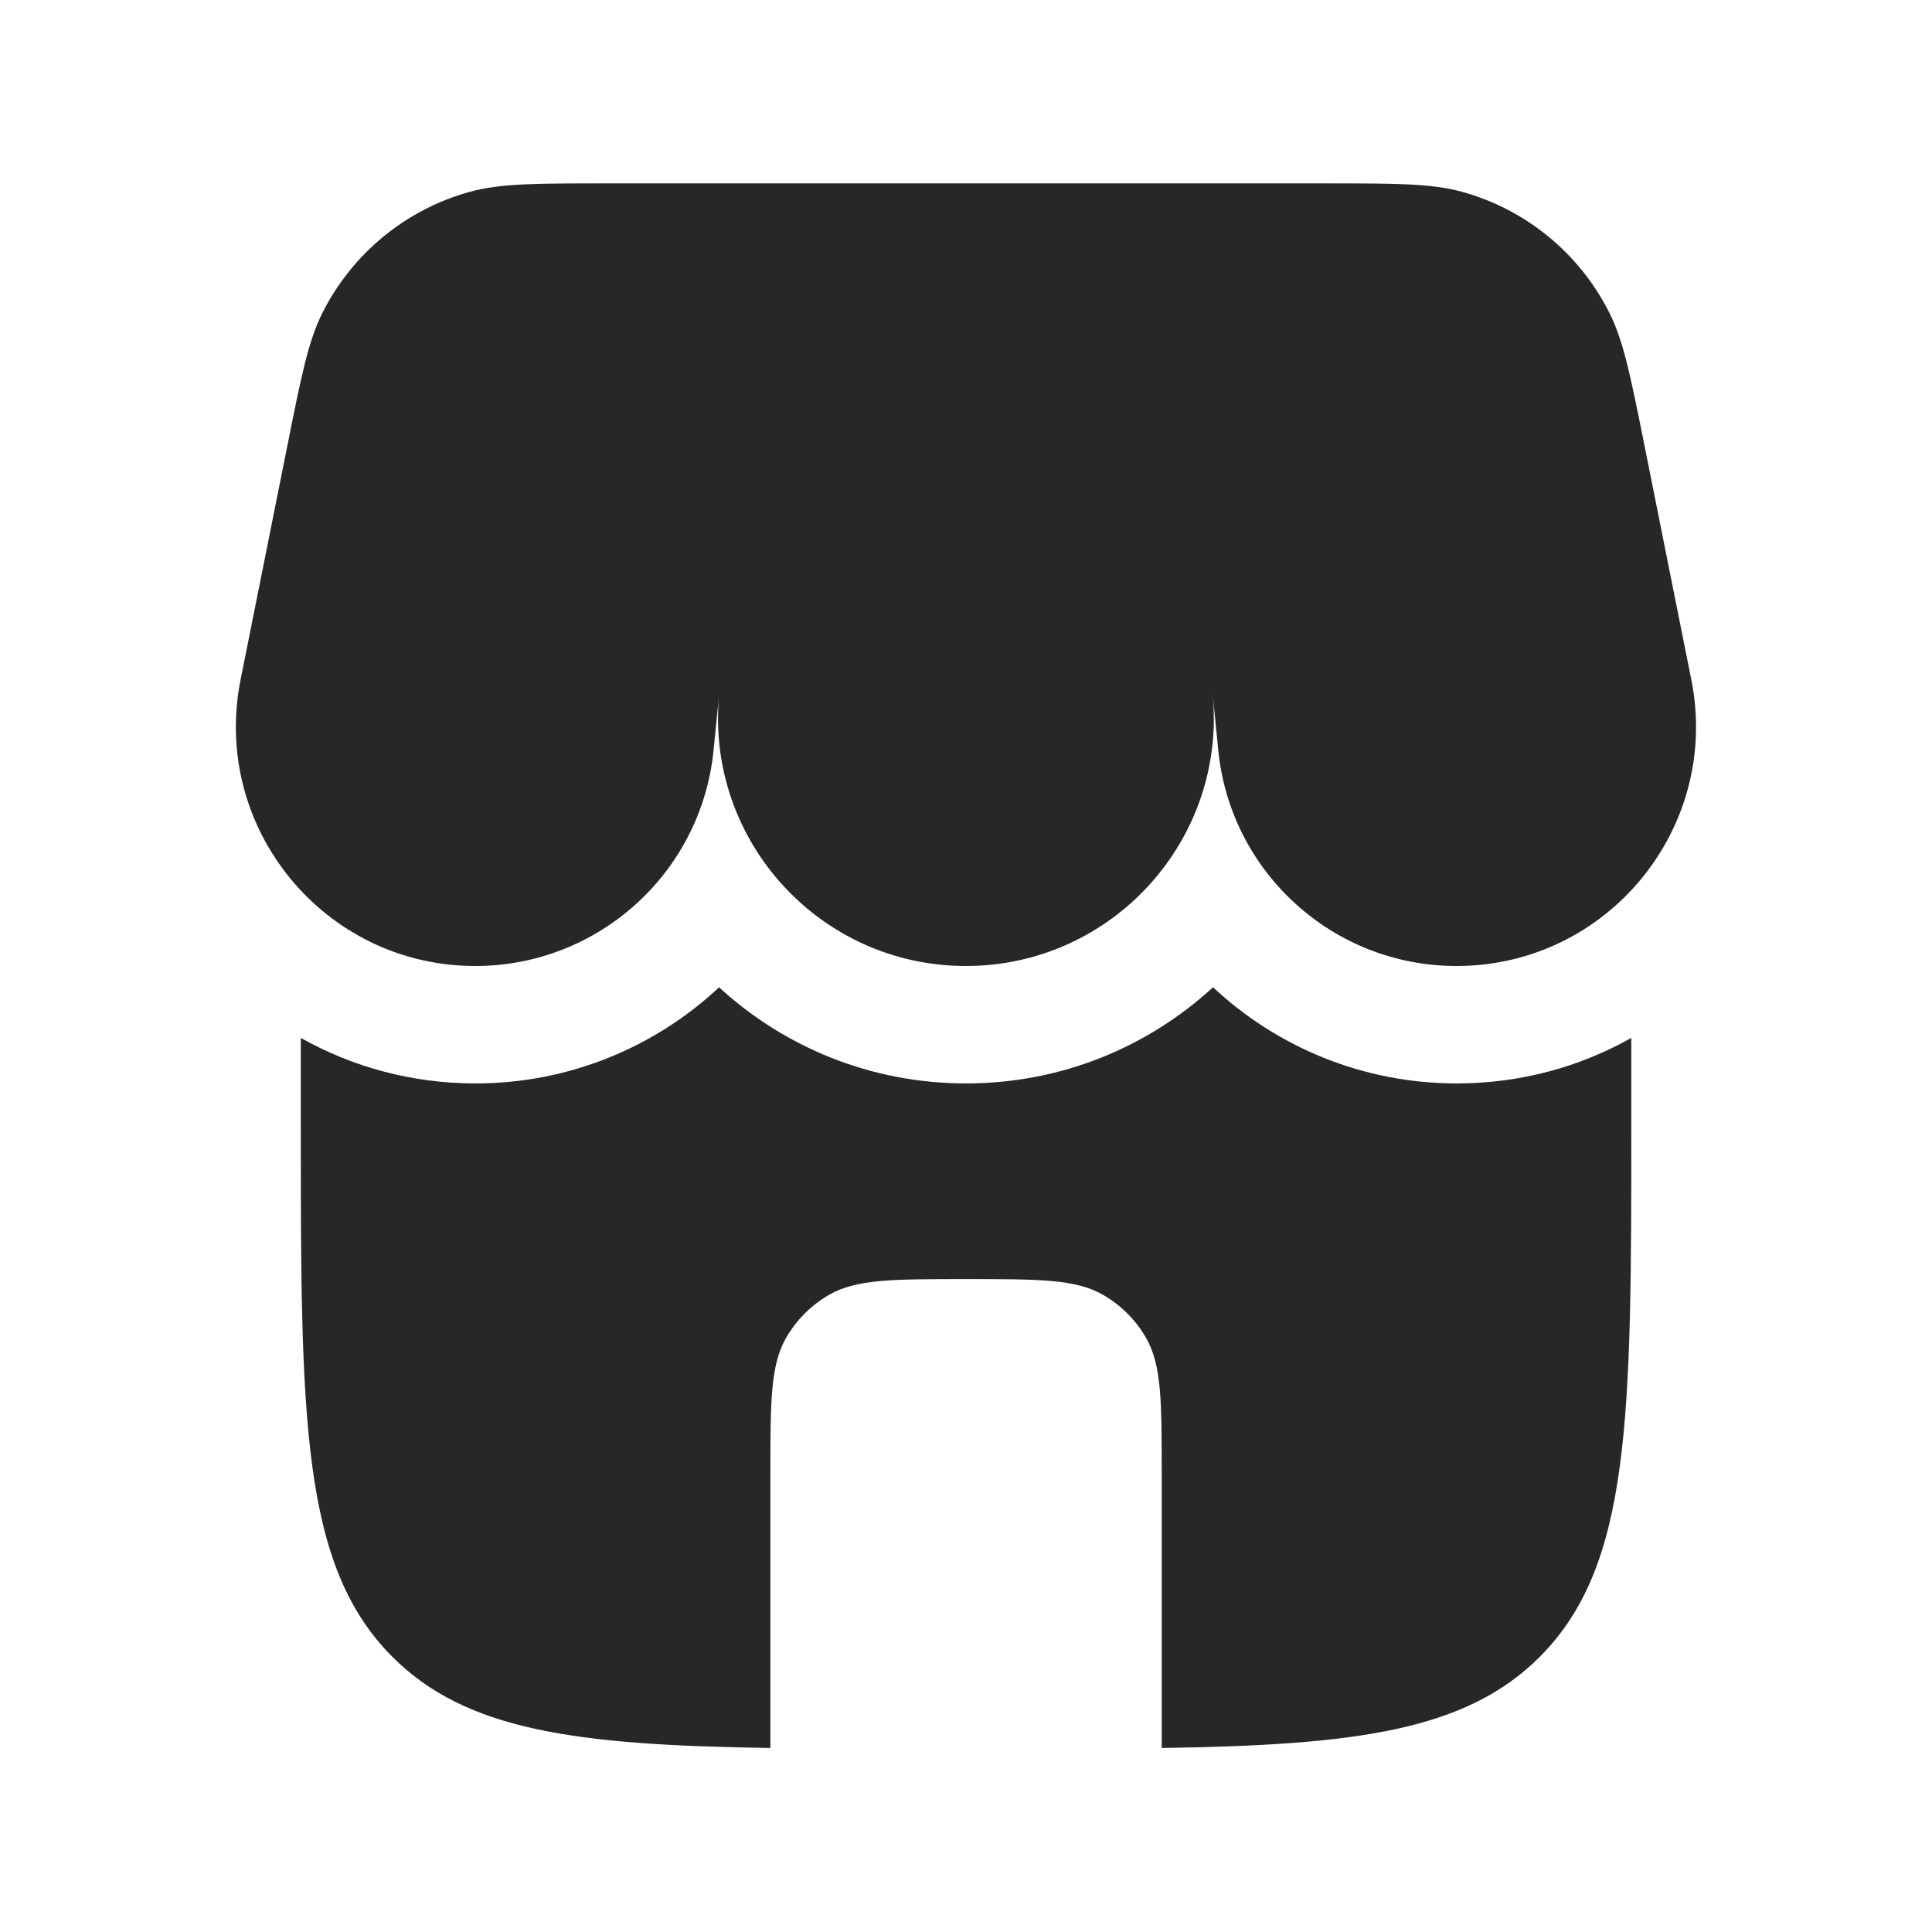 <svg width="36" height="36" viewBox="0 0 36 36" fill="none" xmlns="http://www.w3.org/2000/svg">
<path d="M6.008 5.83C5.744 6.356 5.614 7.005 5.355 8.304L4.483 12.664C3.931 15.424 6.042 18 8.857 18C11.149 18 13.068 16.263 13.296 13.982L13.397 12.976C13.159 15.672 15.284 18 17.998 18C20.731 18 22.867 15.64 22.595 12.921L22.701 13.982C22.929 16.263 24.848 18 27.14 18C29.956 18 32.067 15.424 31.515 12.664L30.643 8.304C30.383 7.005 30.253 6.356 29.989 5.83C29.433 4.721 28.432 3.9 27.235 3.572C26.668 3.417 26.006 3.417 24.681 3.417H21.644H11.316C9.992 3.417 9.33 3.417 8.762 3.572C7.566 3.9 6.565 4.721 6.008 5.83Z" fill="#272727"/>
<path d="M27.143 20.188C28.334 20.188 29.442 19.878 30.397 19.34V20.917C30.397 26.417 30.397 29.166 28.689 30.875C27.313 32.25 25.263 32.519 21.647 32.571V27.479C21.647 26.116 21.647 25.435 21.354 24.927C21.162 24.595 20.886 24.319 20.553 24.127C20.046 23.834 19.364 23.834 18.001 23.834C16.638 23.834 15.957 23.834 15.449 24.127C15.117 24.319 14.841 24.595 14.649 24.927C14.355 25.435 14.355 26.116 14.355 27.479V32.571C10.739 32.519 8.689 32.25 7.314 30.875C5.605 29.166 5.605 26.417 5.605 20.917V19.34C6.561 19.878 7.668 20.188 8.86 20.188C10.606 20.188 12.206 19.512 13.399 18.397C14.606 19.505 16.217 20.188 18.001 20.188C19.785 20.188 21.396 19.505 22.603 18.396C23.796 19.512 25.397 20.188 27.143 20.188Z" fill="#272727"/>
</svg>
